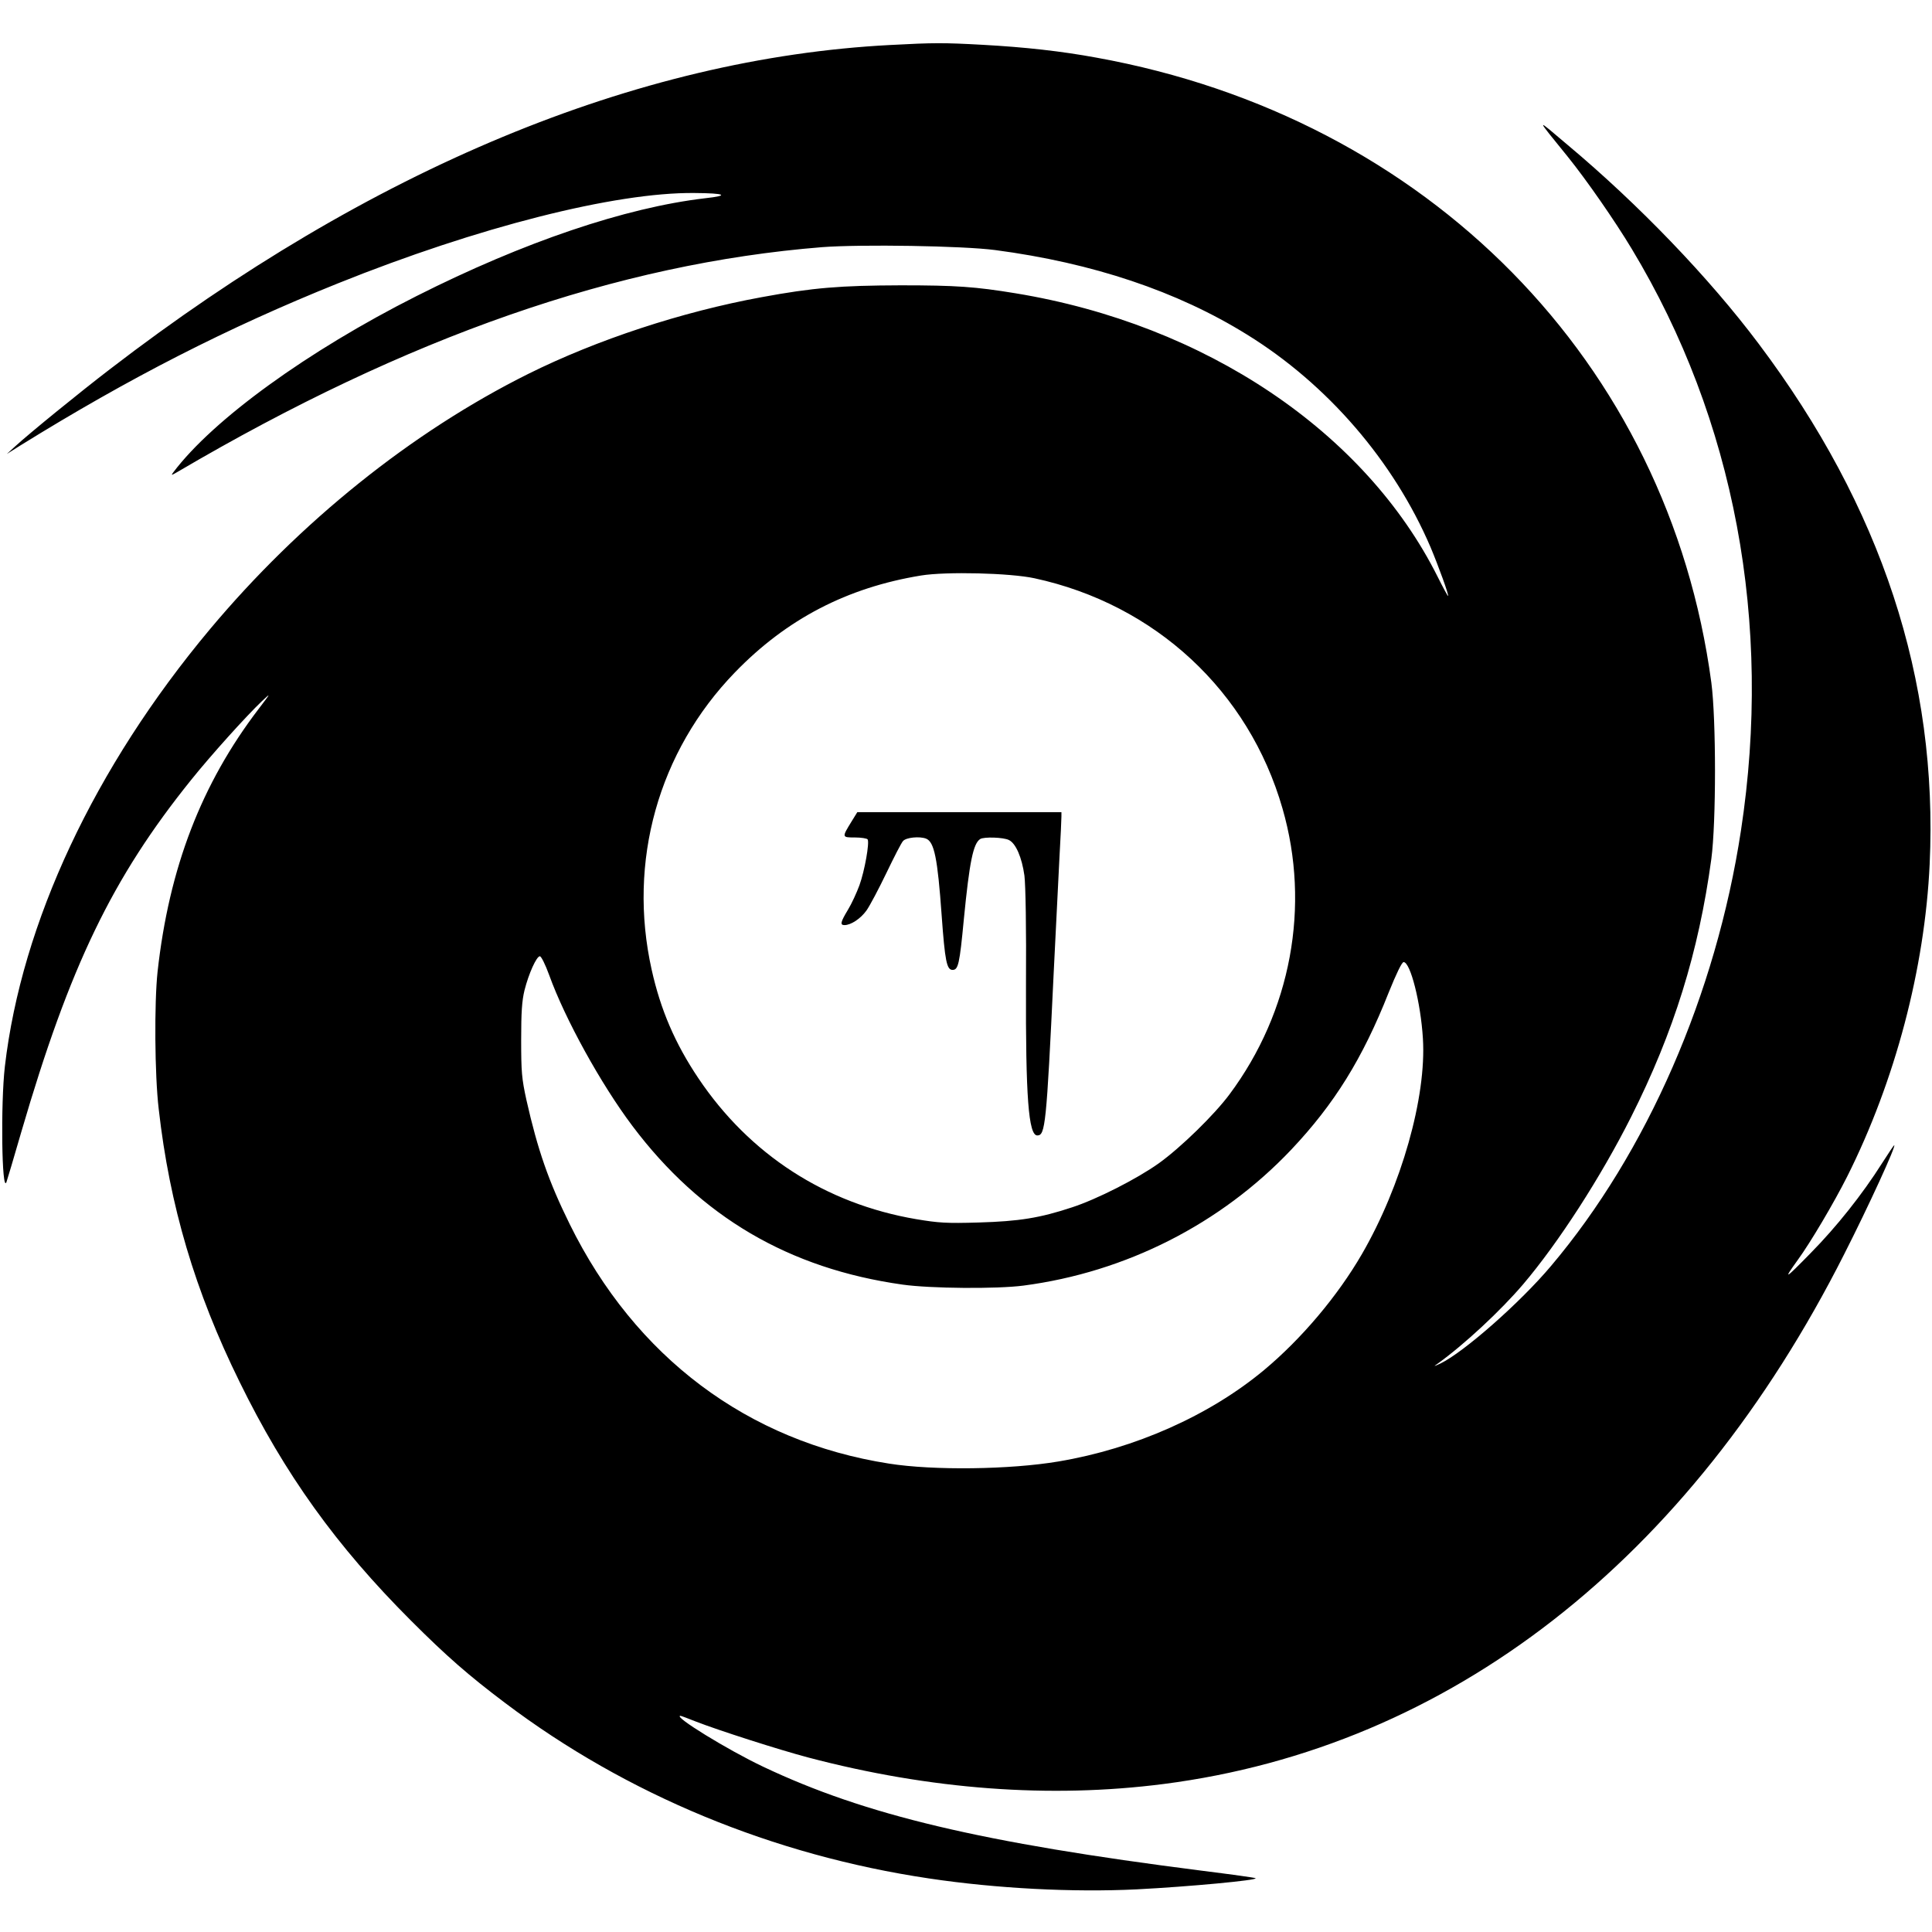 <?xml version="1.0" standalone="no"?>
<!DOCTYPE svg PUBLIC "-//W3C//DTD SVG 20010904//EN"
 "http://www.w3.org/TR/2001/REC-SVG-20010904/DTD/svg10.dtd">
<svg version="1.0" xmlns="http://www.w3.org/2000/svg"
 width="992pt" height="992pt" viewBox="0 0 992 992"
 preserveAspectRatio="xMidYMid meet">
<g transform="translate(0,992) scale(0.1,-0.1)"
fill="#000000" stroke="none">
<path d="M4571 9689 c-1302 -68 -2669 -636 -4007 -1665 -154 -118 -412 -328
-484 -394 l-45 -41 70 44 c560 347 1063 604 1630 832 719 289 1423 468 1830
464 161 -1 183 -13 55 -27 -409 -48 -930 -224 -1481 -502 -559 -282 -1045
-634 -1249 -905 -13 -17 -11 -17 25 4 1178 692 2256 1068 3307 1152 199 15
721 7 888 -15 500 -66 934 -211 1293 -434 413 -255 753 -650 942 -1091 40 -95
97 -251 90 -251 -2 0 -26 44 -53 98 -373 745 -1193 1296 -2167 1456 -207 34
-306 41 -590 41 -310 -1 -450 -12 -715 -61 -409 -75 -844 -218 -1198 -394
-598 -298 -1172 -759 -1635 -1312 -591 -707 -966 -1505 -1052 -2244 -22 -190
-16 -653 8 -594 3 8 38 125 77 260 248 849 466 1302 871 1805 101 126 283 328
364 405 47 44 47 44 -17 -40 -294 -385 -460 -816 -519 -1350 -17 -159 -15
-528 6 -705 56 -495 186 -935 415 -1400 232 -474 497 -843 880 -1226 181 -181
295 -281 485 -424 623 -470 1375 -781 2175 -900 347 -52 740 -72 1067 -56 271
14 621 47 610 57 -2 3 -127 20 -278 39 -1131 144 -1725 285 -2249 533 -184 87
-468 262 -426 262 3 0 38 -13 78 -29 115 -45 430 -146 578 -185 626 -165 1242
-211 1825 -136 1468 189 2699 1147 3494 2720 126 248 269 560 257 560 -2 0
-30 -42 -62 -92 -102 -161 -234 -327 -367 -462 -135 -138 -143 -142 -66 -35
65 89 186 294 253 427 247 492 399 1069 424 1605 44 947 -247 1833 -878 2672
-255 340 -618 717 -981 1021 -168 142 -168 148 1 -61 96 -119 242 -329 329
-474 528 -876 723 -1919 560 -2986 -128 -840 -483 -1653 -975 -2235 -158 -188
-448 -443 -568 -501 -34 -16 -37 -16 -16 -2 137 98 325 273 440 408 182 214
400 552 555 860 219 435 347 846 412 1325 25 188 25 715 0 905 -220 1645
-1455 2901 -3157 3209 -179 33 -366 54 -585 66 -200 11 -250 11 -474 -1z m740
-2738 c621 -134 1101 -580 1274 -1182 145 -501 44 -1044 -272 -1468 -78 -105
-250 -273 -363 -354 -112 -80 -319 -185 -445 -226 -166 -55 -273 -72 -480 -78
-166 -5 -206 -2 -320 17 -466 79 -857 332 -1120 725 -118 176 -193 349 -239
556 -124 555 34 1120 427 1526 266 275 577 436 956 498 129 21 456 13 582 -14z
m-2491 -2038 c81 -225 266 -560 427 -774 351 -467 804 -733 1388 -815 142 -20
482 -23 620 -5 526 69 1013 316 1375 698 221 234 366 467 500 806 40 99 68
157 77 157 35 0 88 -210 99 -392 19 -301 -111 -758 -313 -1107 -125 -216 -311
-436 -503 -596 -280 -233 -662 -403 -1055 -469 -248 -42 -643 -47 -870 -11
-725 113 -1303 546 -1640 1230 -108 219 -164 380 -222 637 -24 110 -27 143
-27 308 0 144 4 201 17 255 22 87 62 175 79 175 7 0 28 -42 48 -97z"/>
<path d="M4373 5703 c-51 -83 -51 -83 17 -83 32 0 62 -5 65 -10 10 -17 -15
-160 -42 -235 -14 -38 -40 -95 -59 -126 -38 -63 -42 -79 -18 -79 33 0 83 33
113 75 17 24 63 111 102 192 39 81 77 156 86 165 16 18 84 25 118 12 42 -17
59 -99 80 -394 17 -235 26 -280 56 -280 29 0 36 28 58 261 29 295 48 388 84
411 19 12 119 9 147 -5 36 -17 67 -90 80 -183 6 -50 10 -263 8 -565 -2 -571
13 -769 58 -769 41 0 47 51 84 830 11 228 25 498 30 600 6 102 10 195 10 208
l0 22 -524 0 -524 0 -29 -47z"/>
</g>
</svg>

